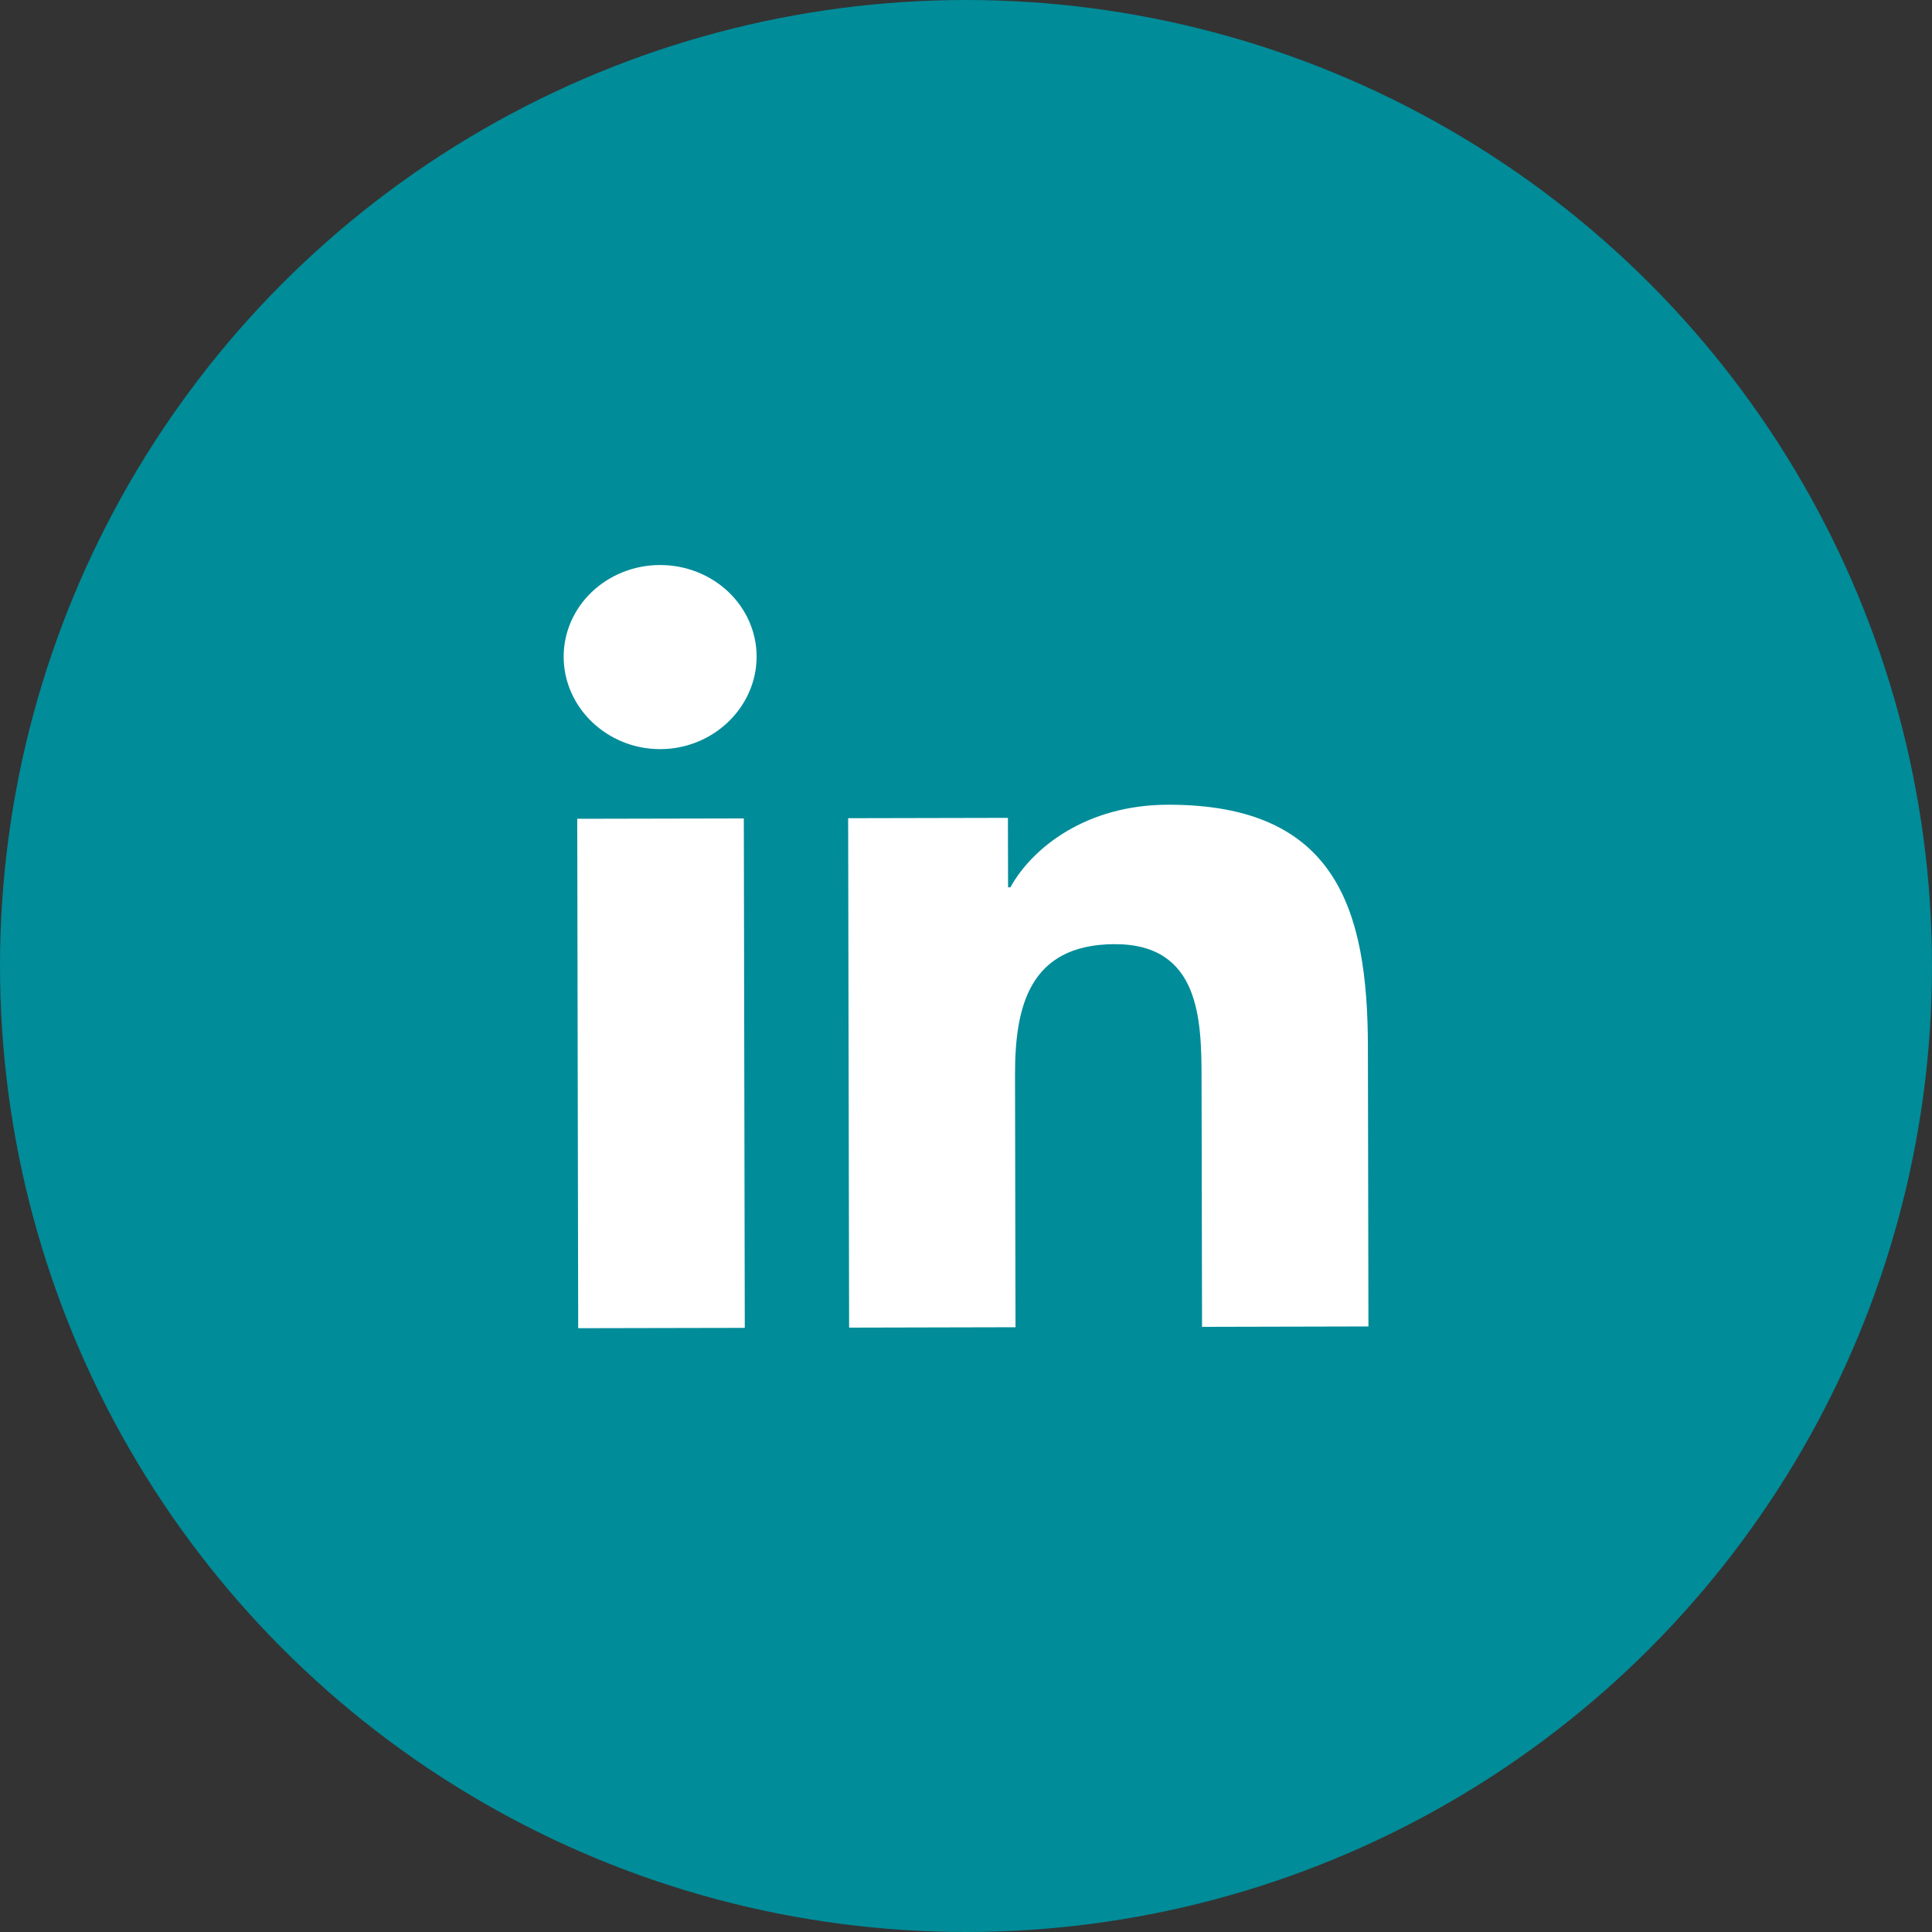 <svg width="40" height="40" viewBox="0 0 40 40" fill="none" xmlns="http://www.w3.org/2000/svg">
<rect x="0" y="0" width="40" height="40" fill="#333333" stroke="none"/>
<circle cx="20" cy="20" r="20" fill="#008C99"/>
<path d="M15.42 27.492L11.971 27.499L11.951 16.952L15.4 16.945L15.42 27.492ZM13.671 15.51C12.568 15.512 11.672 14.647 11.67 13.599C11.669 13.096 11.878 12.613 12.252 12.257C12.626 11.9 13.134 11.699 13.663 11.698C14.193 11.697 14.702 11.896 15.077 12.251C15.452 12.605 15.664 13.088 15.665 13.591C15.666 14.638 14.773 15.507 13.671 15.51ZM28.328 27.463L24.887 27.471L24.877 22.337C24.875 21.113 24.846 19.544 23.078 19.548C21.285 19.552 21.013 20.882 21.015 22.257L21.025 27.479L17.58 27.487L17.56 16.94L20.868 16.933L20.871 18.371L20.919 18.371C21.378 17.541 22.501 16.664 24.179 16.661C27.67 16.653 28.316 18.834 28.321 21.669L28.332 27.463L28.328 27.463Z" fill="white"/>
</svg>
